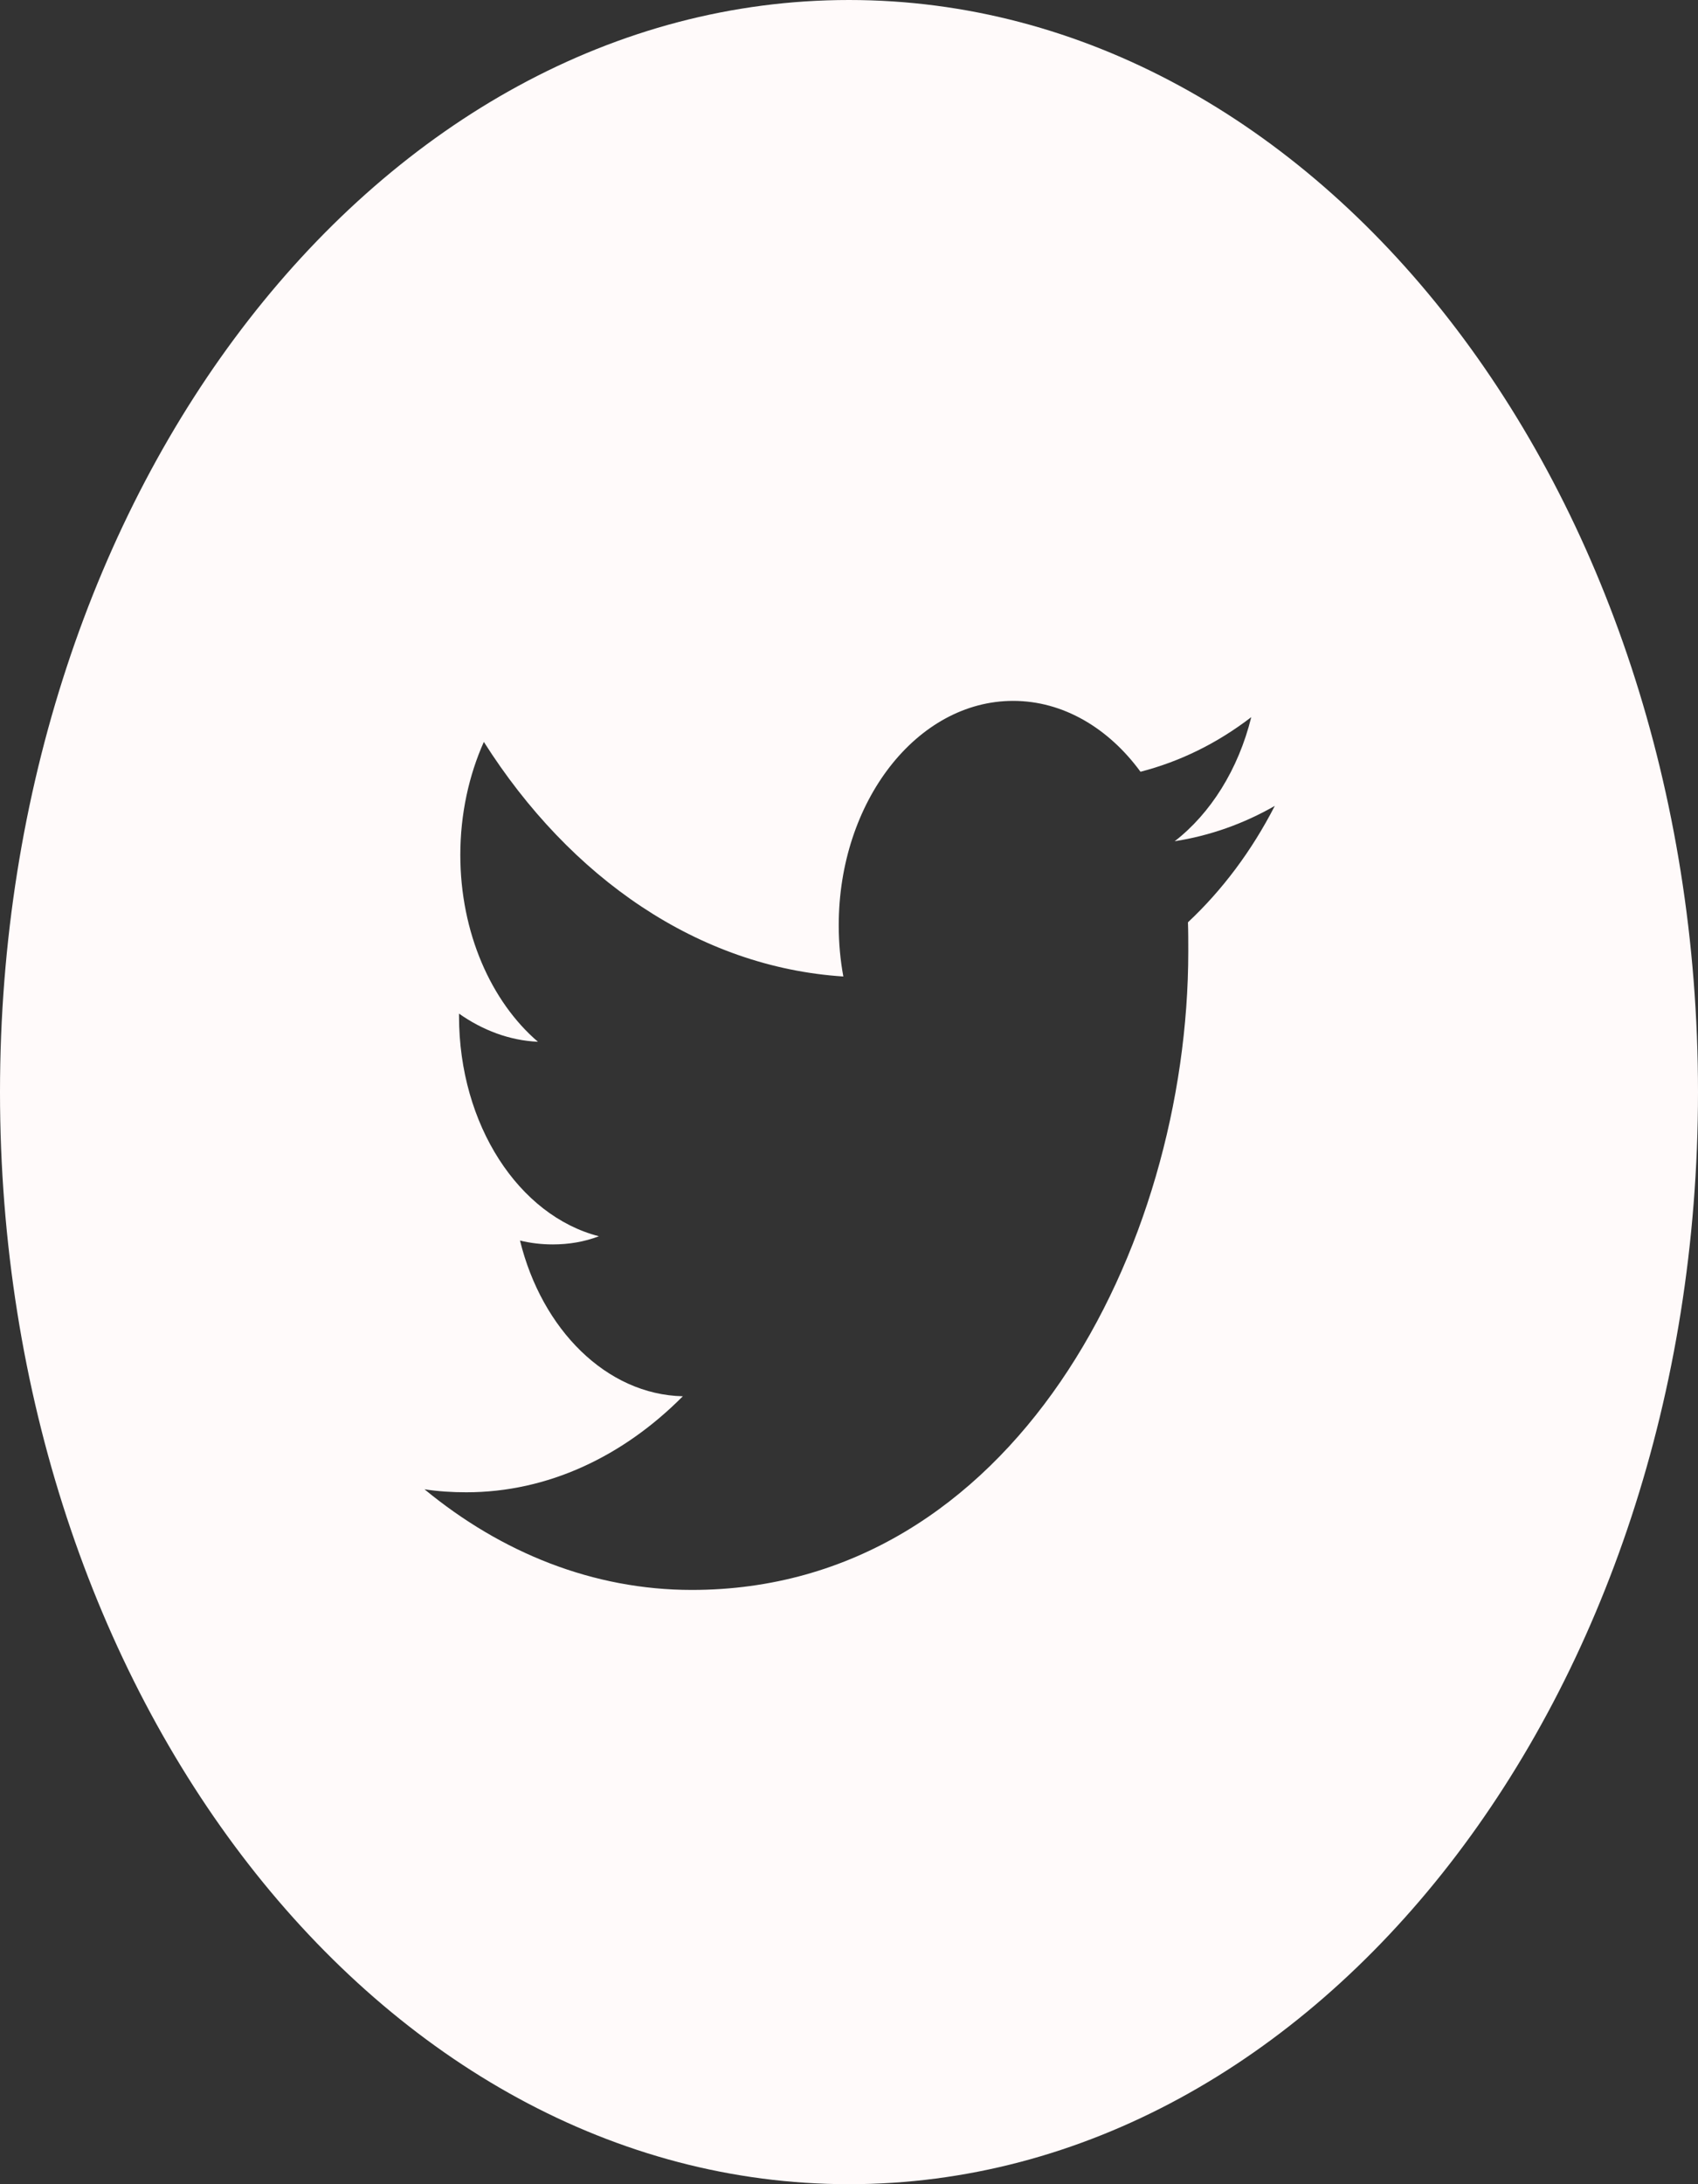 <svg width="21" height="27" viewBox="0 0 21 27" fill="none" xmlns="http://www.w3.org/2000/svg">
<rect x="0" y="0" width="21" height="27" fill="#333333" stroke="none"/>
<g clip-path="url(#clip0_3571_56)">
<path d="M10.5 0C4.7 0 0 6.043 0 13.5C0 20.957 4.7 27 10.5 27C16.3 27 21 20.957 21 13.5C21 6.043 16.3 0 10.5 0ZM14.692 11.401C14.696 11.517 14.696 11.639 14.696 11.76C14.696 15.425 12.526 19.654 8.556 19.654C7.338 19.654 6.202 19.195 5.25 18.41C5.418 18.436 5.59 18.447 5.767 18.447C6.776 18.447 7.707 18.003 8.445 17.26C7.502 17.239 6.702 16.437 6.431 15.335C6.562 15.367 6.698 15.383 6.837 15.383C7.034 15.383 7.227 15.351 7.407 15.282C6.419 15.029 5.677 13.906 5.677 12.561V12.53C5.968 12.735 6.3 12.862 6.653 12.878C6.074 12.382 5.693 11.528 5.693 10.568C5.693 10.062 5.8 9.582 5.984 9.171C7.051 10.853 8.638 11.955 10.43 12.071C10.393 11.87 10.373 11.66 10.373 11.438C10.373 9.909 11.341 8.664 12.53 8.664C13.15 8.664 13.711 9.002 14.105 9.54C14.598 9.413 15.057 9.186 15.475 8.865C15.315 9.513 14.971 10.056 14.528 10.399C14.963 10.331 15.381 10.183 15.766 9.962C15.479 10.521 15.114 11.006 14.692 11.401Z" fill="#FFFAFA"/>
</g>
<defs>
<clipPath id="clip0_3571_56">
<rect width="21" height="27" fill="white"/>
</clipPath>
</defs>
</svg>
